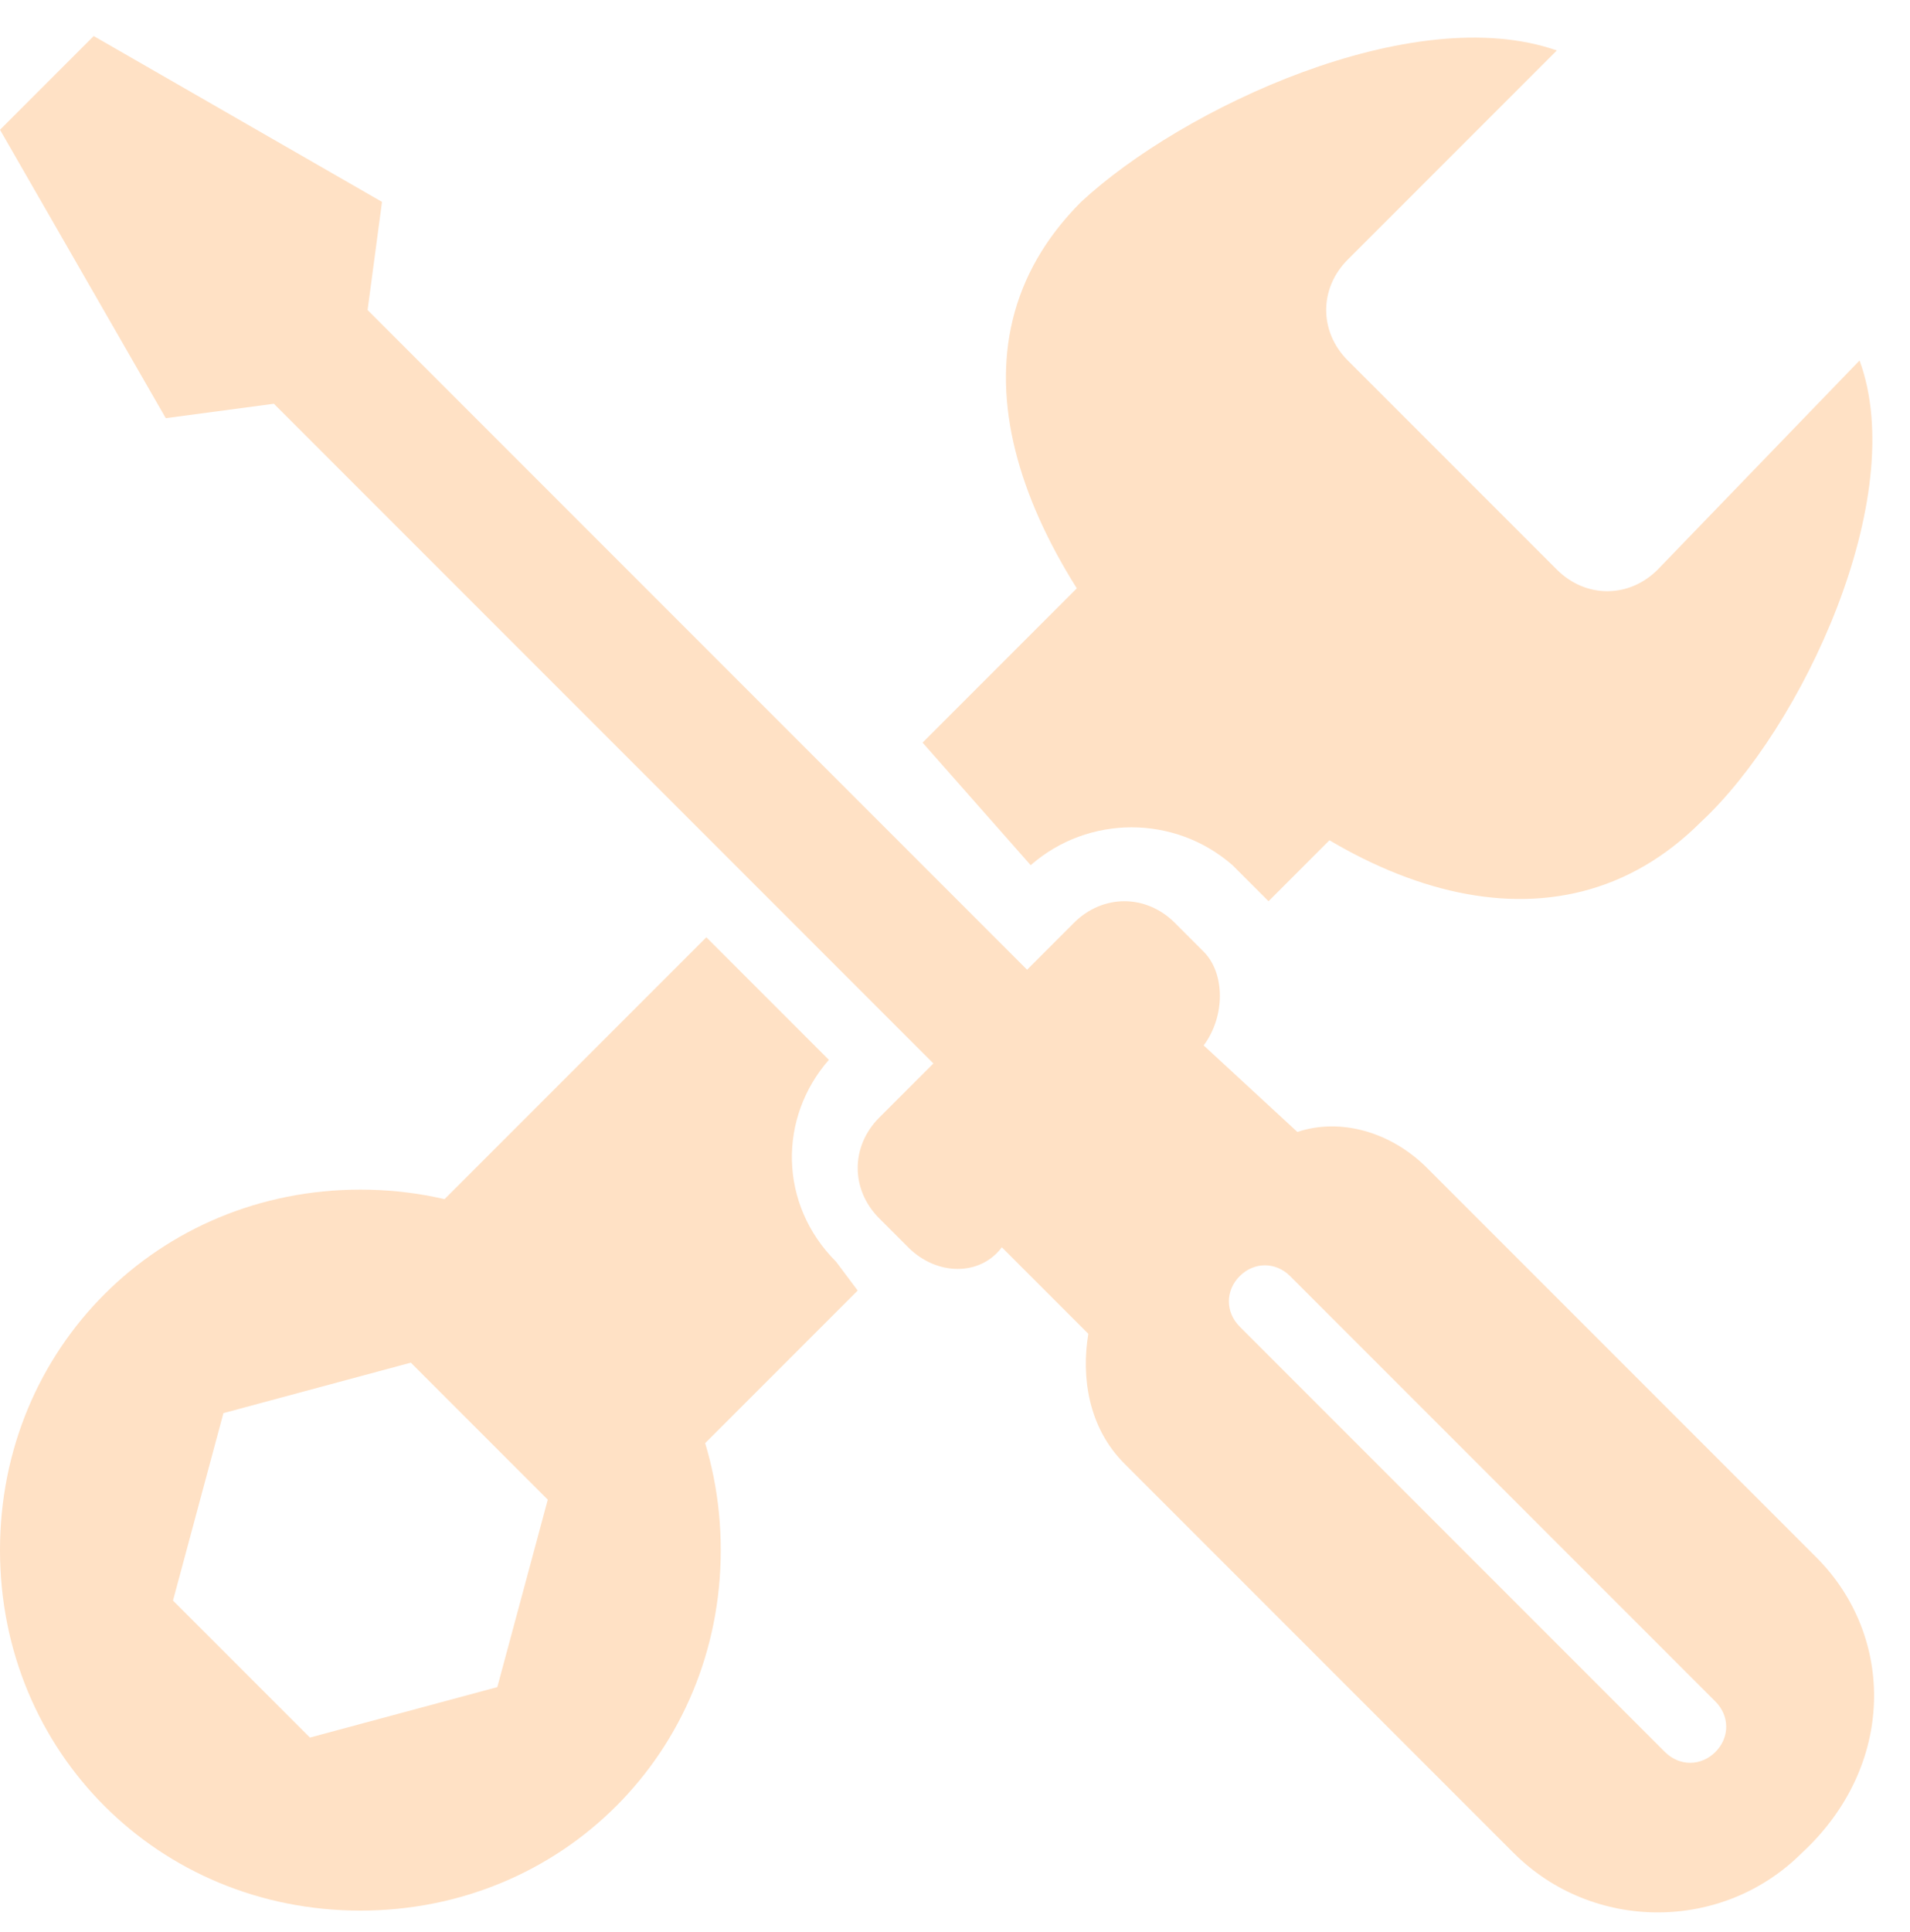 <?xml version="1.0" encoding="UTF-8" standalone="no"?><svg xmlns="http://www.w3.org/2000/svg" xmlns:xlink="http://www.w3.org/1999/xlink" fill="#ffe1c5" height="26.8" preserveAspectRatio="xMidYMid meet" version="1" viewBox="0.0 -0.5 26.5 26.8" width="26.5" zoomAndPan="magnify"><g id="change1_1"><path d="M25.8,4.5L23,7.4c-0.4,0.4-1,0.4-1.4,0l-2.9-2.9c-0.4-0.4-0.4-1,0-1.4l2.9-2.9C19.6-0.5,16.4,1,15,2.3c-2,2-0.9,4.8,1.4,7.2 s5.2,3.4,7.2,1.4C25,9.6,26.5,6.4,25.8,4.5z" fill="inherit"/></g><g id="change1_2"><path d="M5,16c-2.8,0-5,2.2-5,5s2.2,5,5,5c2.8,0,5-2.2,5-5S7.8,16,5,16z M6.9,22.9l-2.6,0.7l-1.9-1.9l0.7-2.6l2.6-0.7l1.9,1.9 L6.9,22.9z" fill="inherit"/></g><g id="change1_5"><path d="M14.3,11.5c0.8-0.7,2-0.7,2.8,0l0.4,0.4c0,0,0,0,0.1,0.1l3.2-3.2l-3.5-3.5l-4.5,4.5L14.3,11.5z" fill="inherit"/><path d="M11.9,17.4L11.6,17c-0.8-0.8-0.8-2-0.1-2.8l-1.7-1.7l-4.5,4.5l3.5,3.5L11.9,17.4C12,17.4,12,17.4,11.9,17.4z" fill="inherit"/></g><g id="change1_4"><path d="M14.6 13.3L5.1 3.8 5.3 2.3 1.3 0 0 1.3 2.3 5.3 3.8 5.1 13.3 14.6z" fill="inherit"/></g><g id="change1_3"><path d="M25.2,21.1l-5.4-5.4c-0.5-0.5-1.2-0.7-1.8-0.5L16.7,14c0.3-0.4,0.3-1,0-1.3l-0.4-0.4c-0.4-0.4-1-0.4-1.4,0l-2.7,2.7 c-0.4,0.4-0.4,1,0,1.4l0.4,0.4c0.4,0.4,1,0.4,1.3,0l1.2,1.2c-0.1,0.6,0,1.3,0.5,1.8l5.4,5.4c1.1,1.1,2.9,1.1,4,0 C26.3,24,26.3,22.2,25.2,21.1z M23.8,23.8c-0.2,0.2-0.5,0.2-0.7,0l-5.9-5.9c-0.2-0.2-0.2-0.5,0-0.7c0.2-0.2,0.5-0.2,0.7,0l5.9,5.9 C24,23.3,24,23.6,23.8,23.8z" fill="inherit"/></g></svg>
